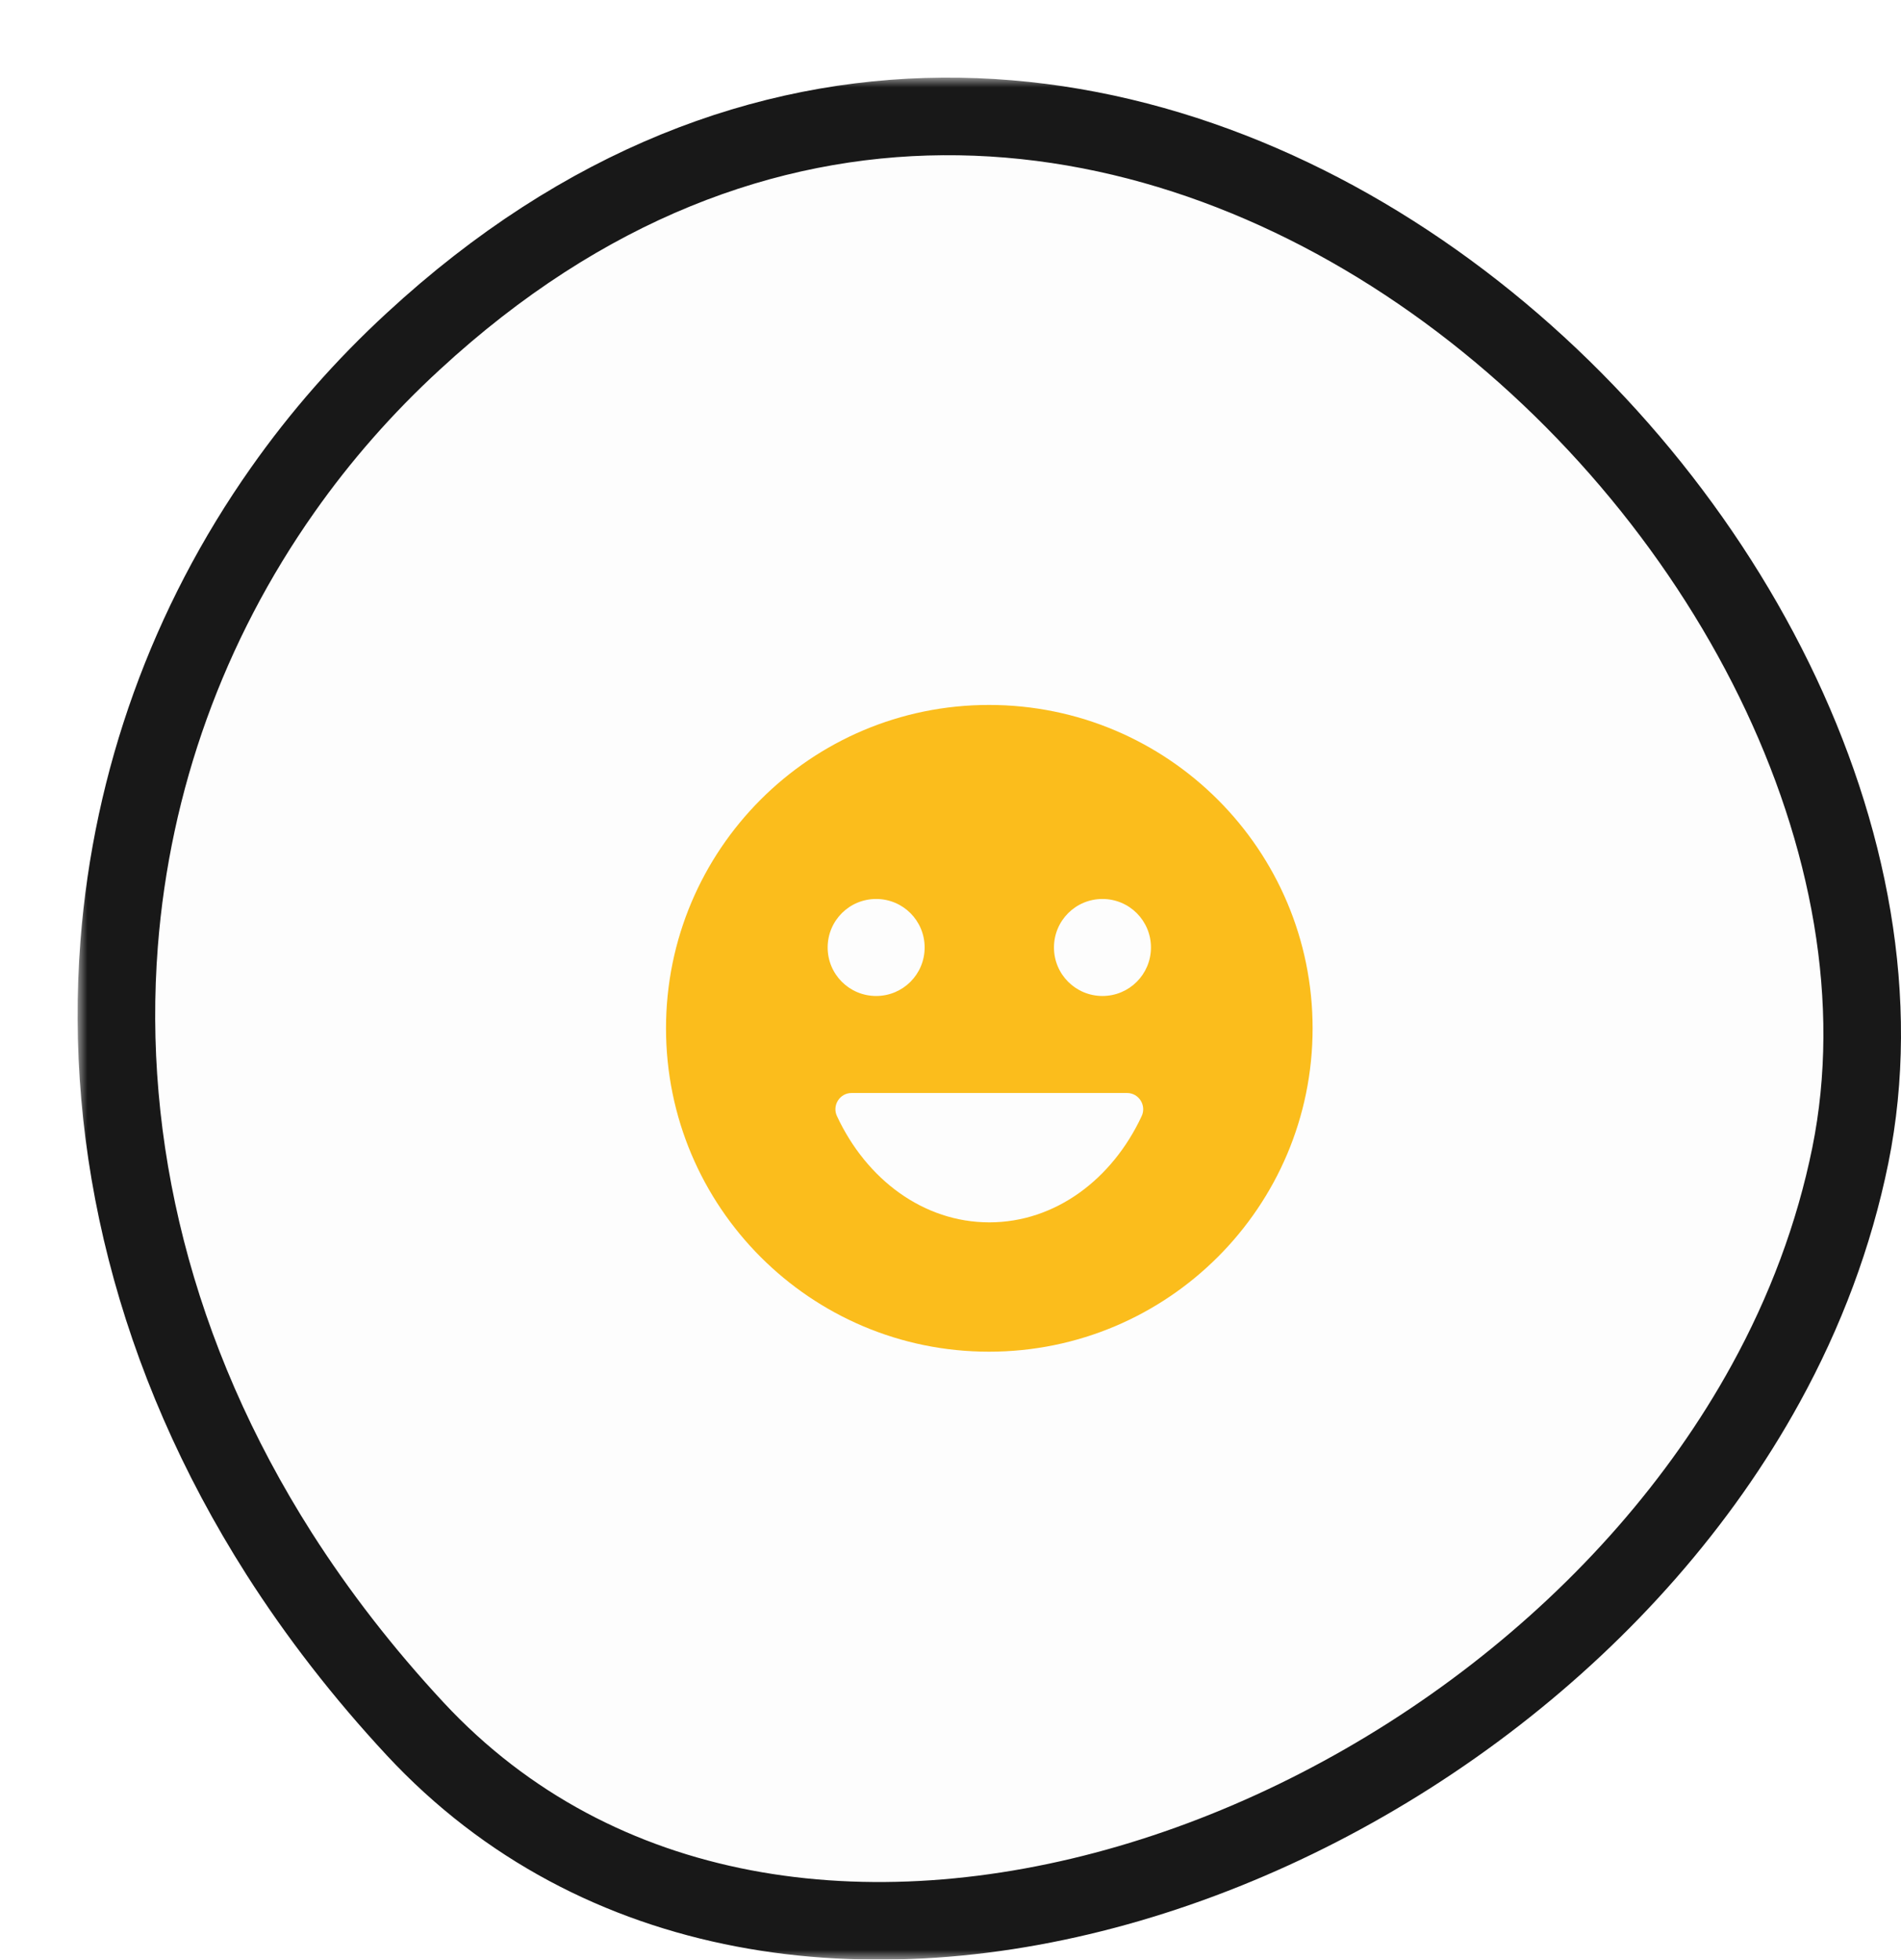 <svg width="98" height="101" viewBox="0 0 98 101" fill="none" xmlns="http://www.w3.org/2000/svg">
    <g id="Group" filter="url(#filter0_d_600_1165)">
    <g id="Vector">
    <mask id="path-1-outside-1_600_1165" maskUnits="userSpaceOnUse" x="0" y="0" width="95" height="97" fill="black">
    <rect fill="white" width="95" height="97"/>
    <path d="M91.389 55.542C90.552 59.667 89.059 63.618 87.029 67.31C73.456 92.025 36.258 105.384 17.402 85.107C14.696 82.195 12.366 79.175 10.39 76.079C3.925 65.924 1.337 54.99 2.143 44.63C2.798 36.208 5.697 28.175 10.572 21.257C12.505 18.508 14.76 15.931 17.316 13.582C52.43 -18.83 97.8 23.801 91.389 55.542Z"/>
    </mask>
    <path d="M91.389 55.542C90.552 59.667 89.059 63.618 87.029 67.31C73.456 92.025 36.258 105.384 17.402 85.107C14.696 82.195 12.366 79.175 10.39 76.079C3.925 65.924 1.337 54.99 2.143 44.63C2.798 36.208 5.697 28.175 10.572 21.257C12.505 18.508 14.76 15.931 17.316 13.582C52.43 -18.83 97.8 23.801 91.389 55.542Z" fill="#FDFDFD"/>
    <path d="M91.389 55.542C90.552 59.667 89.059 63.618 87.029 67.31C73.456 92.025 36.258 105.384 17.402 85.107C14.696 82.195 12.366 79.175 10.39 76.079C3.925 65.924 1.337 54.99 2.143 44.63C2.798 36.208 5.697 28.175 10.572 21.257C12.505 18.508 14.76 15.931 17.316 13.582C52.43 -18.83 97.8 23.801 91.389 55.542Z" stroke="#181818" stroke-width="4" mask="url(#path-1-outside-1_600_1165)"/>
    </g>
    <g id="smile.svg" clip-path="url(#clip0_600_1165)">
    <g id="smile.svg fill" clip-path="url(#clip1_600_1165)">
    <g id="smile.svg_2" clip-path="url(#clip2_600_1165)">
    <path id="Vector_2" d="M46.984 32.333C37.784 32.333 30.334 39.8 30.334 49C30.334 58.2 37.784 65.666 46.984 65.666C56.201 65.666 63.667 58.2 63.667 49C63.667 39.8 56.201 32.333 46.984 32.333ZM41.167 42.333C42.551 42.333 43.667 43.45 43.667 44.833C43.667 46.216 42.551 47.333 41.167 47.333C39.784 47.333 38.667 46.216 38.667 44.833C38.667 43.45 39.784 42.333 41.167 42.333ZM54.851 53.533C53.334 56.783 50.401 59 47.001 59C43.601 59 40.667 56.783 39.151 53.533C38.884 52.983 39.284 52.333 39.901 52.333H54.101C54.717 52.333 55.117 52.983 54.851 53.533ZM52.834 47.333C51.451 47.333 50.334 46.216 50.334 44.833C50.334 43.45 51.451 42.333 52.834 42.333C54.217 42.333 55.334 43.45 55.334 44.833C55.334 46.216 54.217 47.333 52.834 47.333Z" fill="#FBBD1C"/>
    </g>
    </g>
    </g>
    </g>
    <defs>
    <filter id="filter0_d_600_1165" x="-2.28882e-05" y="0" width="98.002" height="100.997" filterUnits="userSpaceOnUse" color-interpolation-filters="sRGB">
    <feFlood flood-opacity="0" result="BackgroundImageFix"/>
    <feColorMatrix in="SourceAlpha" type="matrix" values="0 0 0 0 0 0 0 0 0 0 0 0 0 0 0 0 0 0 127 0" result="hardAlpha"/>
    <feOffset dx="4" dy="4"/>
    <feColorMatrix type="matrix" values="0 0 0 0 0.094 0 0 0 0 0.094 0 0 0 0 0.094 0 0 0 1 0"/>
    <feBlend mode="normal" in2="BackgroundImageFix" result="effect1_dropShadow_600_1165"/>
    <feBlend mode="normal" in="SourceGraphic" in2="effect1_dropShadow_600_1165" result="shape"/>
    </filter>
    <clipPath id="clip0_600_1165">
    <rect width="34" height="34" fill="white" transform="translate(30 32)"/>
    </clipPath>
    <clipPath id="clip1_600_1165">
    <rect width="34" height="34" fill="white" transform="translate(30 32)"/>
    </clipPath>
    <clipPath id="clip2_600_1165">
    <rect width="34" height="34" fill="white" transform="translate(30 32)"/>
    </clipPath>
    </defs>
    </svg>
    